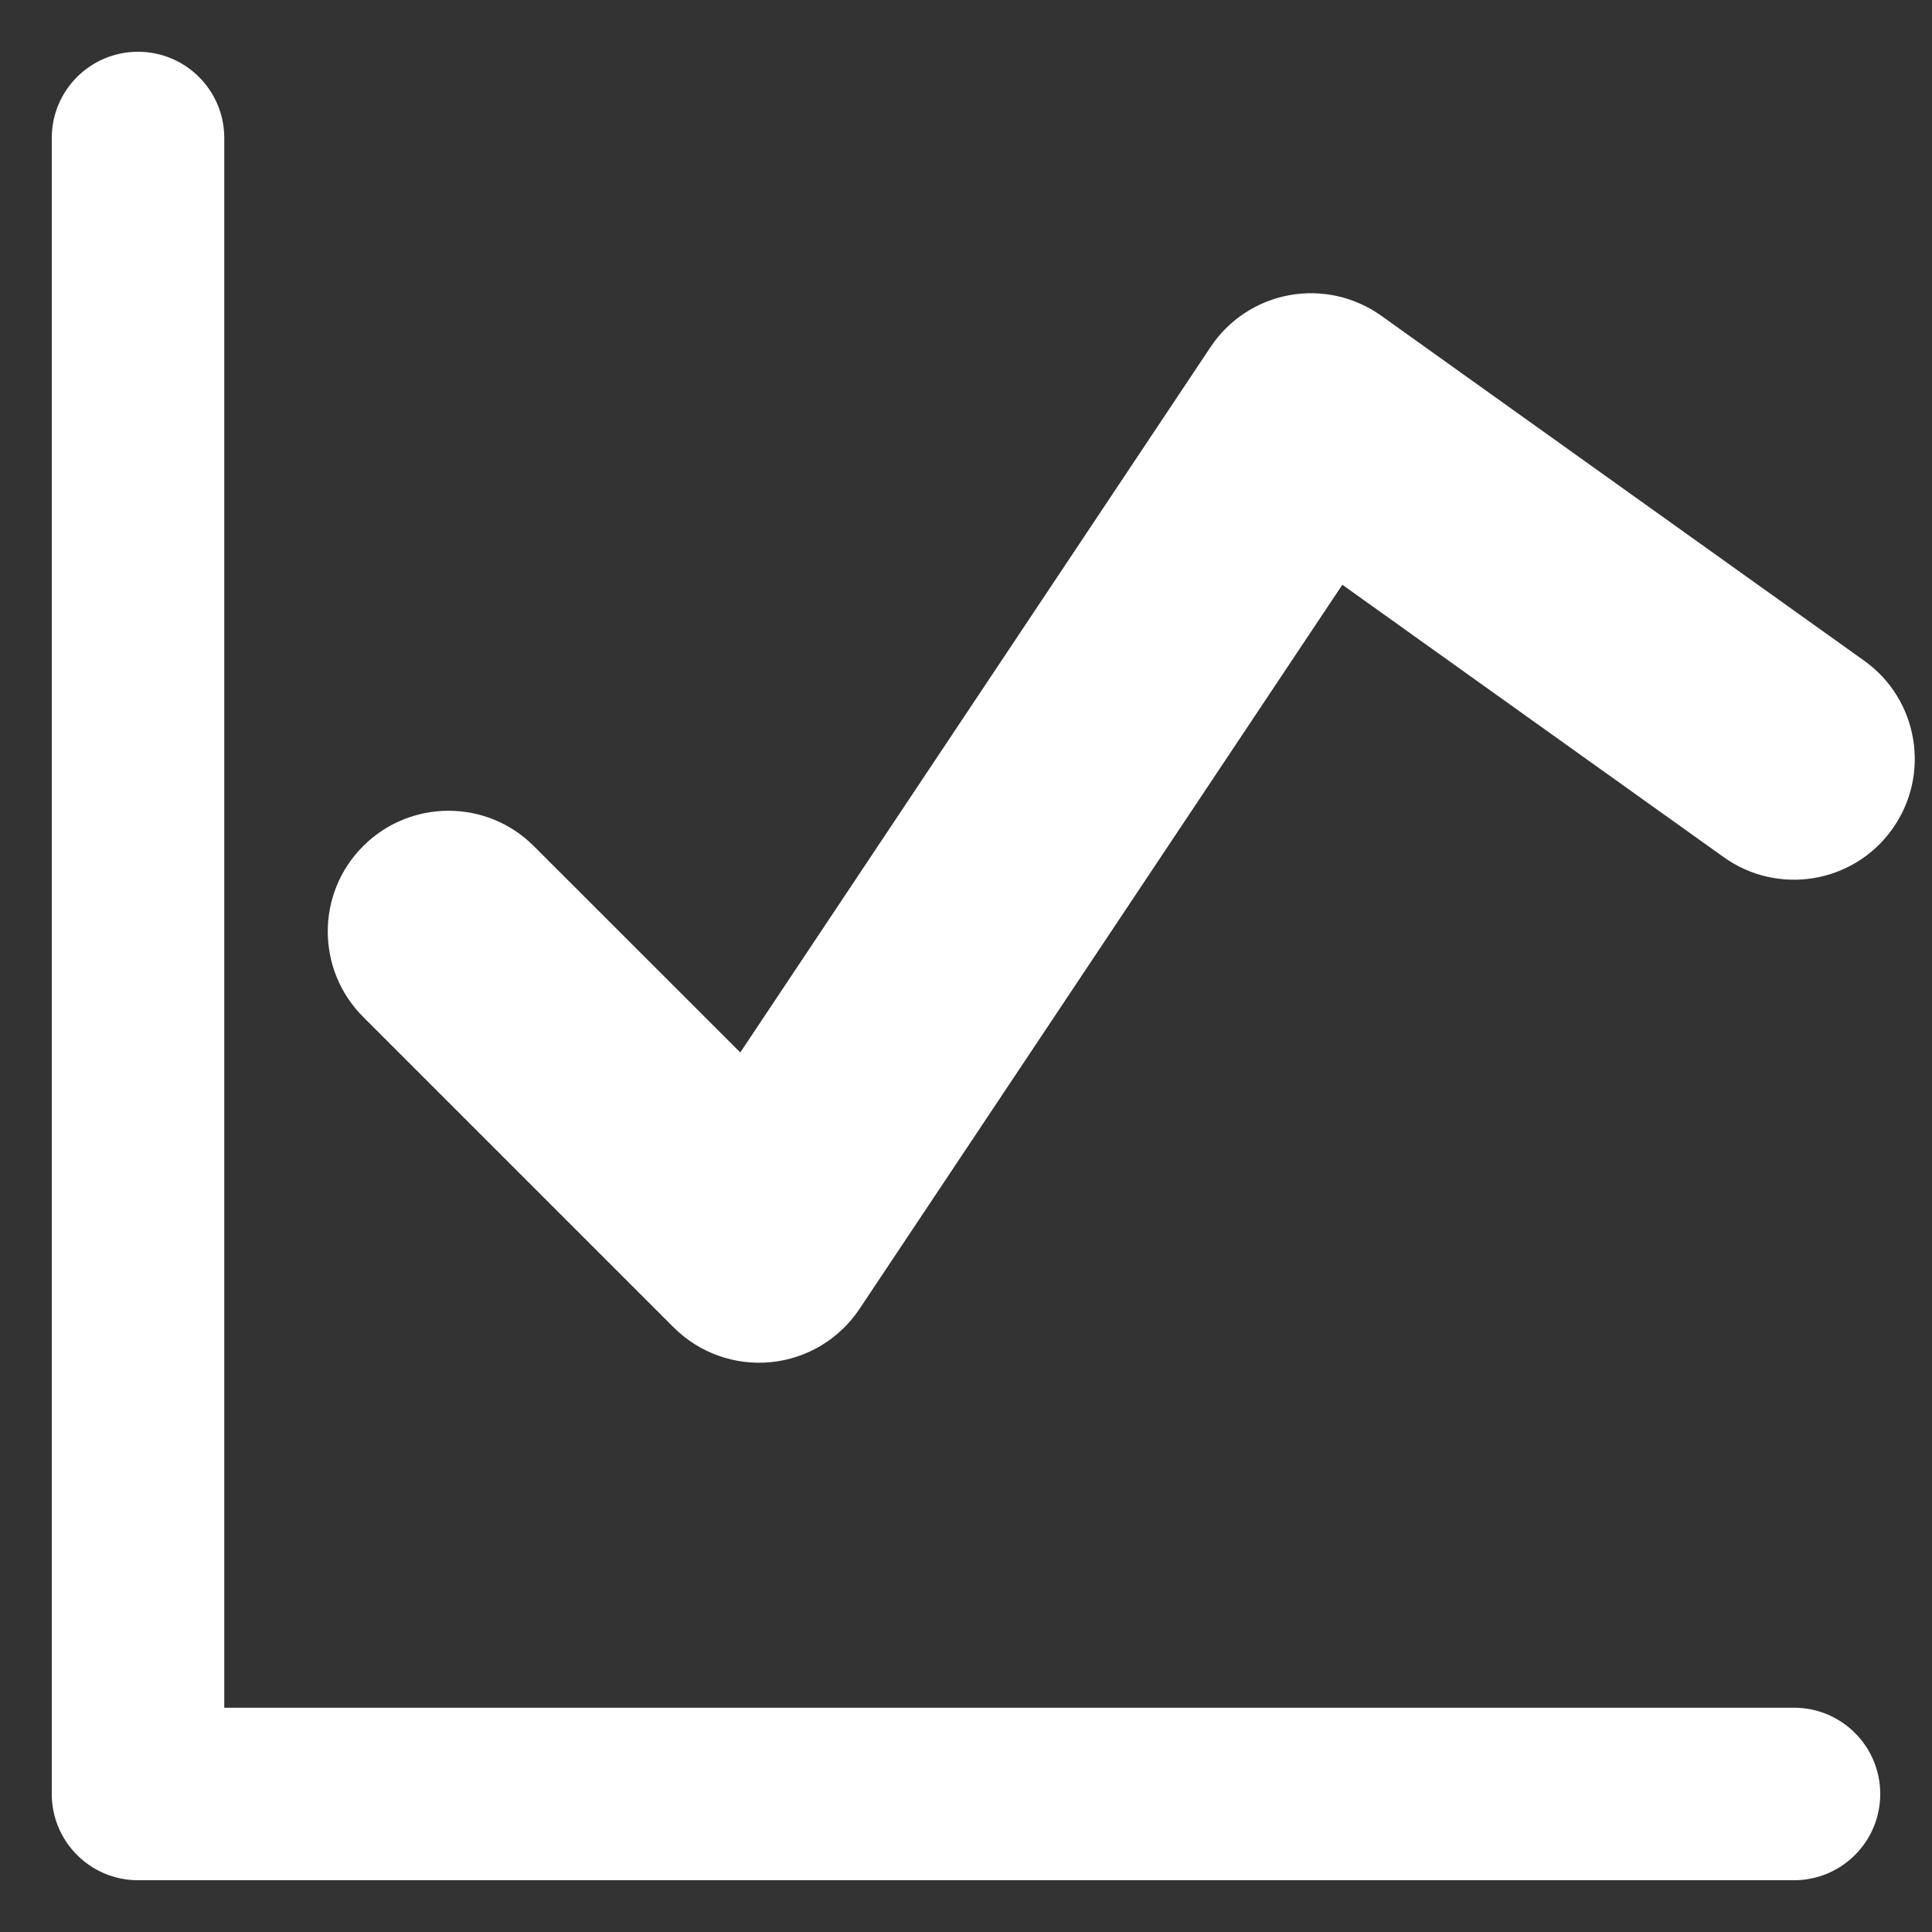 <svg width="24" height="24" viewBox="0 0 24 24" fill="none" xmlns="http://www.w3.org/2000/svg">
<rect x="0" y="0" width="24" height="24" fill="#333333" stroke="none"/>
<g clip-path="url(#clip0_531_1945)">
<path fill-rule="evenodd" clip-rule="evenodd" d="M2.786 1.714C2.786 1.122 2.306 0.643 1.714 0.643C1.123 0.643 0.643 1.122 0.643 1.714V22.285C0.643 22.877 1.123 23.357 1.714 23.357H22.286C22.878 23.357 23.357 22.877 23.357 22.285C23.357 21.694 22.878 21.214 22.286 21.214H2.786V1.714ZM17.158 3.922C16.827 3.686 16.415 3.594 16.015 3.667C15.616 3.74 15.263 3.973 15.038 4.311L9.196 13.074L6.632 10.511C6.047 9.925 5.097 9.925 4.511 10.511C3.925 11.096 3.925 12.046 4.511 12.632L8.368 16.489C8.686 16.807 9.129 16.965 9.577 16.921C10.024 16.877 10.428 16.634 10.677 16.26L16.675 7.264L21.414 10.649C22.088 11.13 23.025 10.974 23.506 10.3C23.988 9.626 23.832 8.689 23.158 8.208L17.158 3.922Z" fill="white"/>
</g>
<defs>
<clipPath id="clip0_531_1945">
<rect width="24" height="24" fill="white"/>
</clipPath>
</defs>
</svg>
